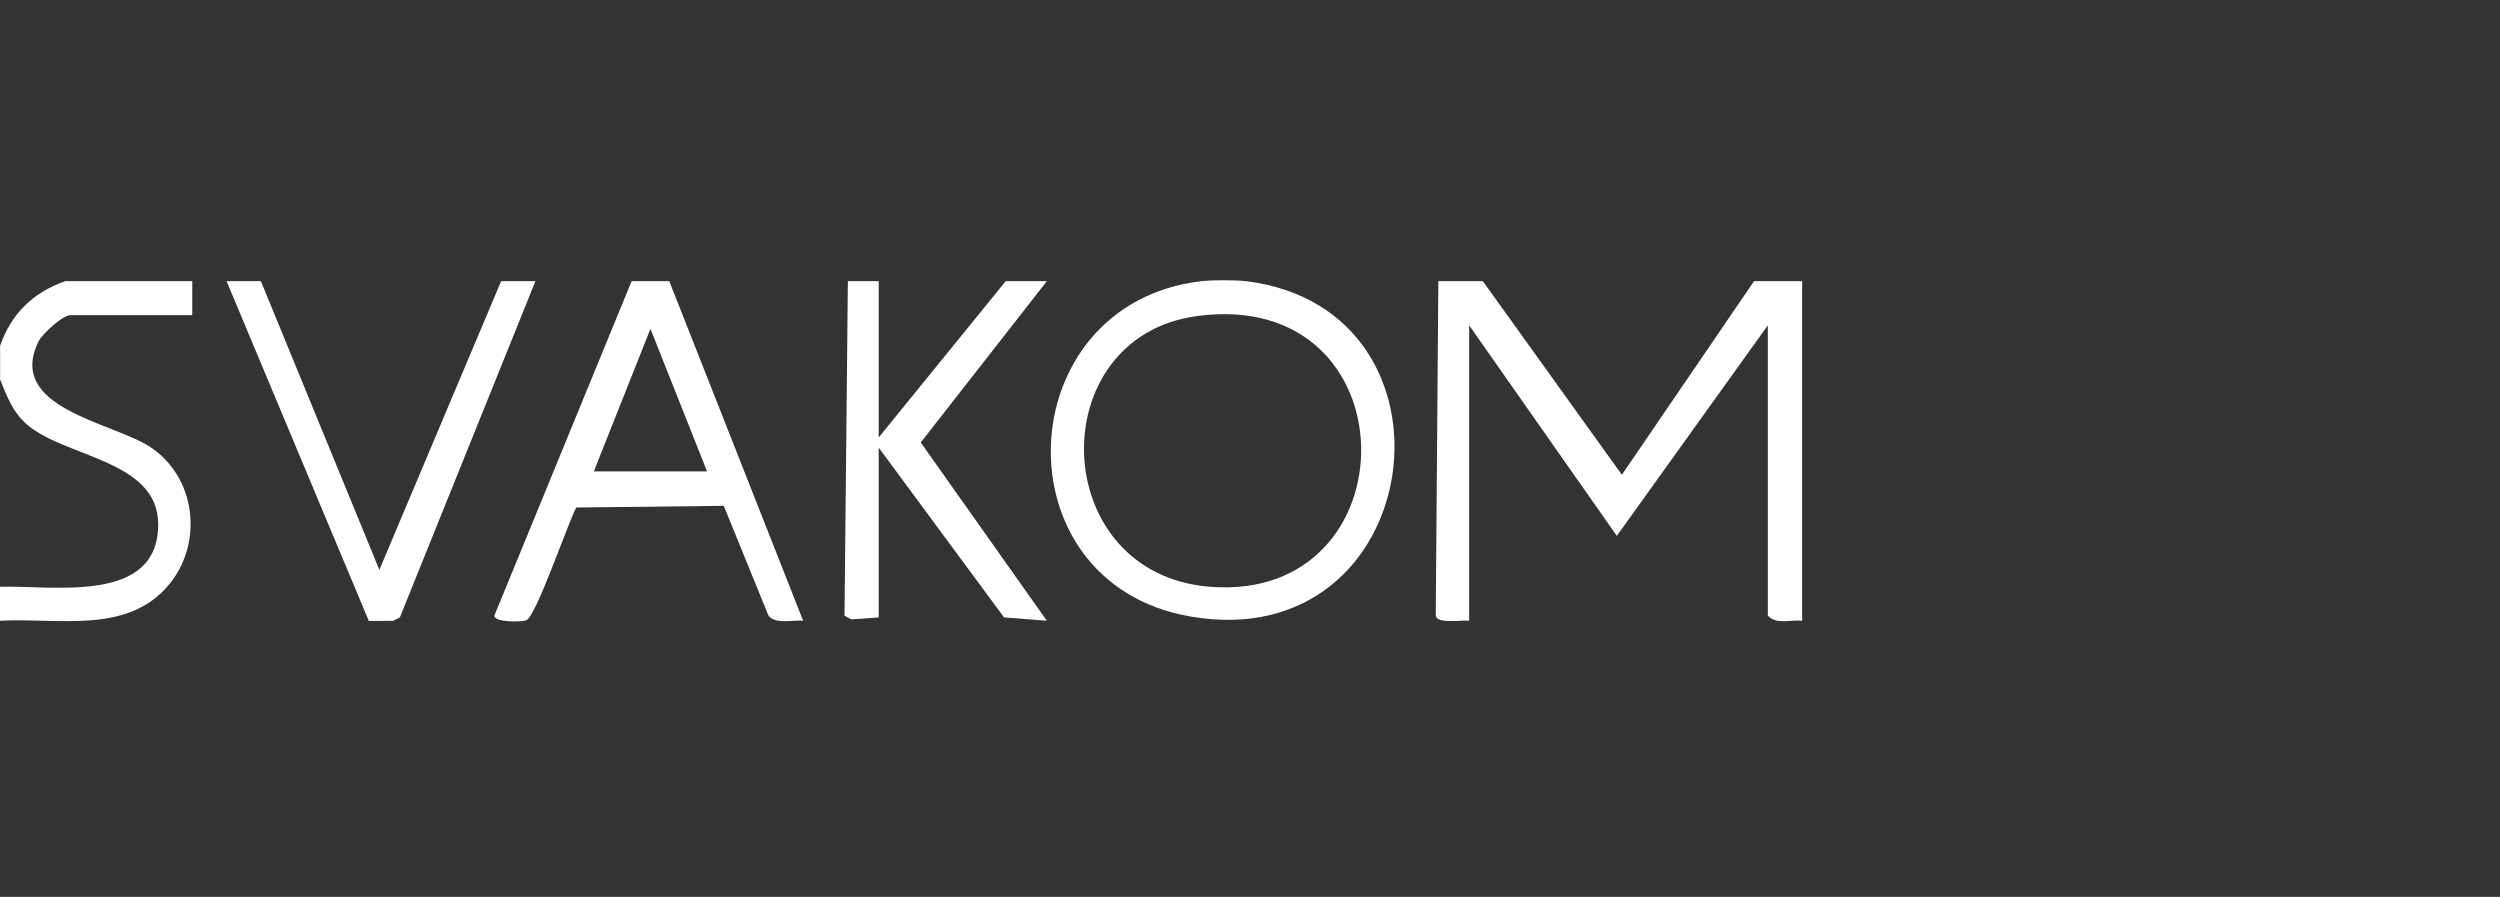 <svg width="223" height="80" viewBox="0 0 223 80" fill="none" xmlns="http://www.w3.org/2000/svg">
<rect x="0" y="0" width="223" height="80" fill="#333333" stroke="none"/>
<g clip-path="url(#clip0_1014_27)">
<path d="M132.27 25.08L144.67 42.35L156.46 25.08H160.75V55.37C159.74 55.26 158.42 55.74 157.69 54.91V29.02L144.22 47.8L131.05 29.02V55.37C130.44 55.28 128.2 55.68 128.07 54.93L128.3 25.08H132.28H132.27Z" fill="white"/>
<path d="M111.14 25.08C131.46 27.58 127.31 58.66 106.17 54.99C88.91 51.99 89.96 27.1 107.16 25.08C108.1 24.97 110.21 24.97 111.14 25.08ZM106.78 28.19C92.88 30.06 93.42 51.2 107.93 52.34C126.13 53.77 126.07 25.61 106.78 28.19Z" fill="white"/>
<path d="M59.7 25.08L71.64 55.37C70.68 55.28 69.25 55.71 68.56 54.94L64.56 45.12L51.4 45.27C50.66 46.65 47.8 55.04 46.94 55.33C46.43 55.5 44.12 55.51 44.09 54.93L56.34 25.08H59.71H59.7ZM63.07 42.05L58.02 29.33L52.97 42.05H63.07Z" fill="white"/>
<path d="M78.38 25.08V39.02L89.71 25.08H93.38L82.13 39.47L93.38 55.37L89.56 55.07L78.38 39.93V55.07L75.95 55.25L75.33 54.92L75.63 25.08H78.38Z" fill="white"/>
<path d="M23.27 25.08L33.84 50.83L44.7 25.08H47.76L35.67 55.07L35.06 55.38L32.9 55.39L20.21 25.08H23.27Z" fill="white"/>
<path d="M17.15 25.08V28.11H6.28C5.58 28.11 3.77 29.79 3.44 30.45C0.51 36.41 10 37.65 13.38 39.86C17.46 42.53 18.15 48.32 15.16 52.04C11.46 56.65 5.24 55.08 0 55.37V52.34C4.75 52.2 14.14 53.94 14.11 46.74C14.09 41.07 5.91 40.81 2.48 37.93C1.15 36.82 0.64 35.39 0.01 33.86V30.83C1.03 27.97 2.92 26.1 5.82 25.08H17.15Z" fill="white"/>
</g>
<defs>
<clipPath id="clip0_1014_27">
<rect width="160.74" height="30.42" fill="white" transform="translate(0 25)"/>
</clipPath>
</defs>
</svg>

